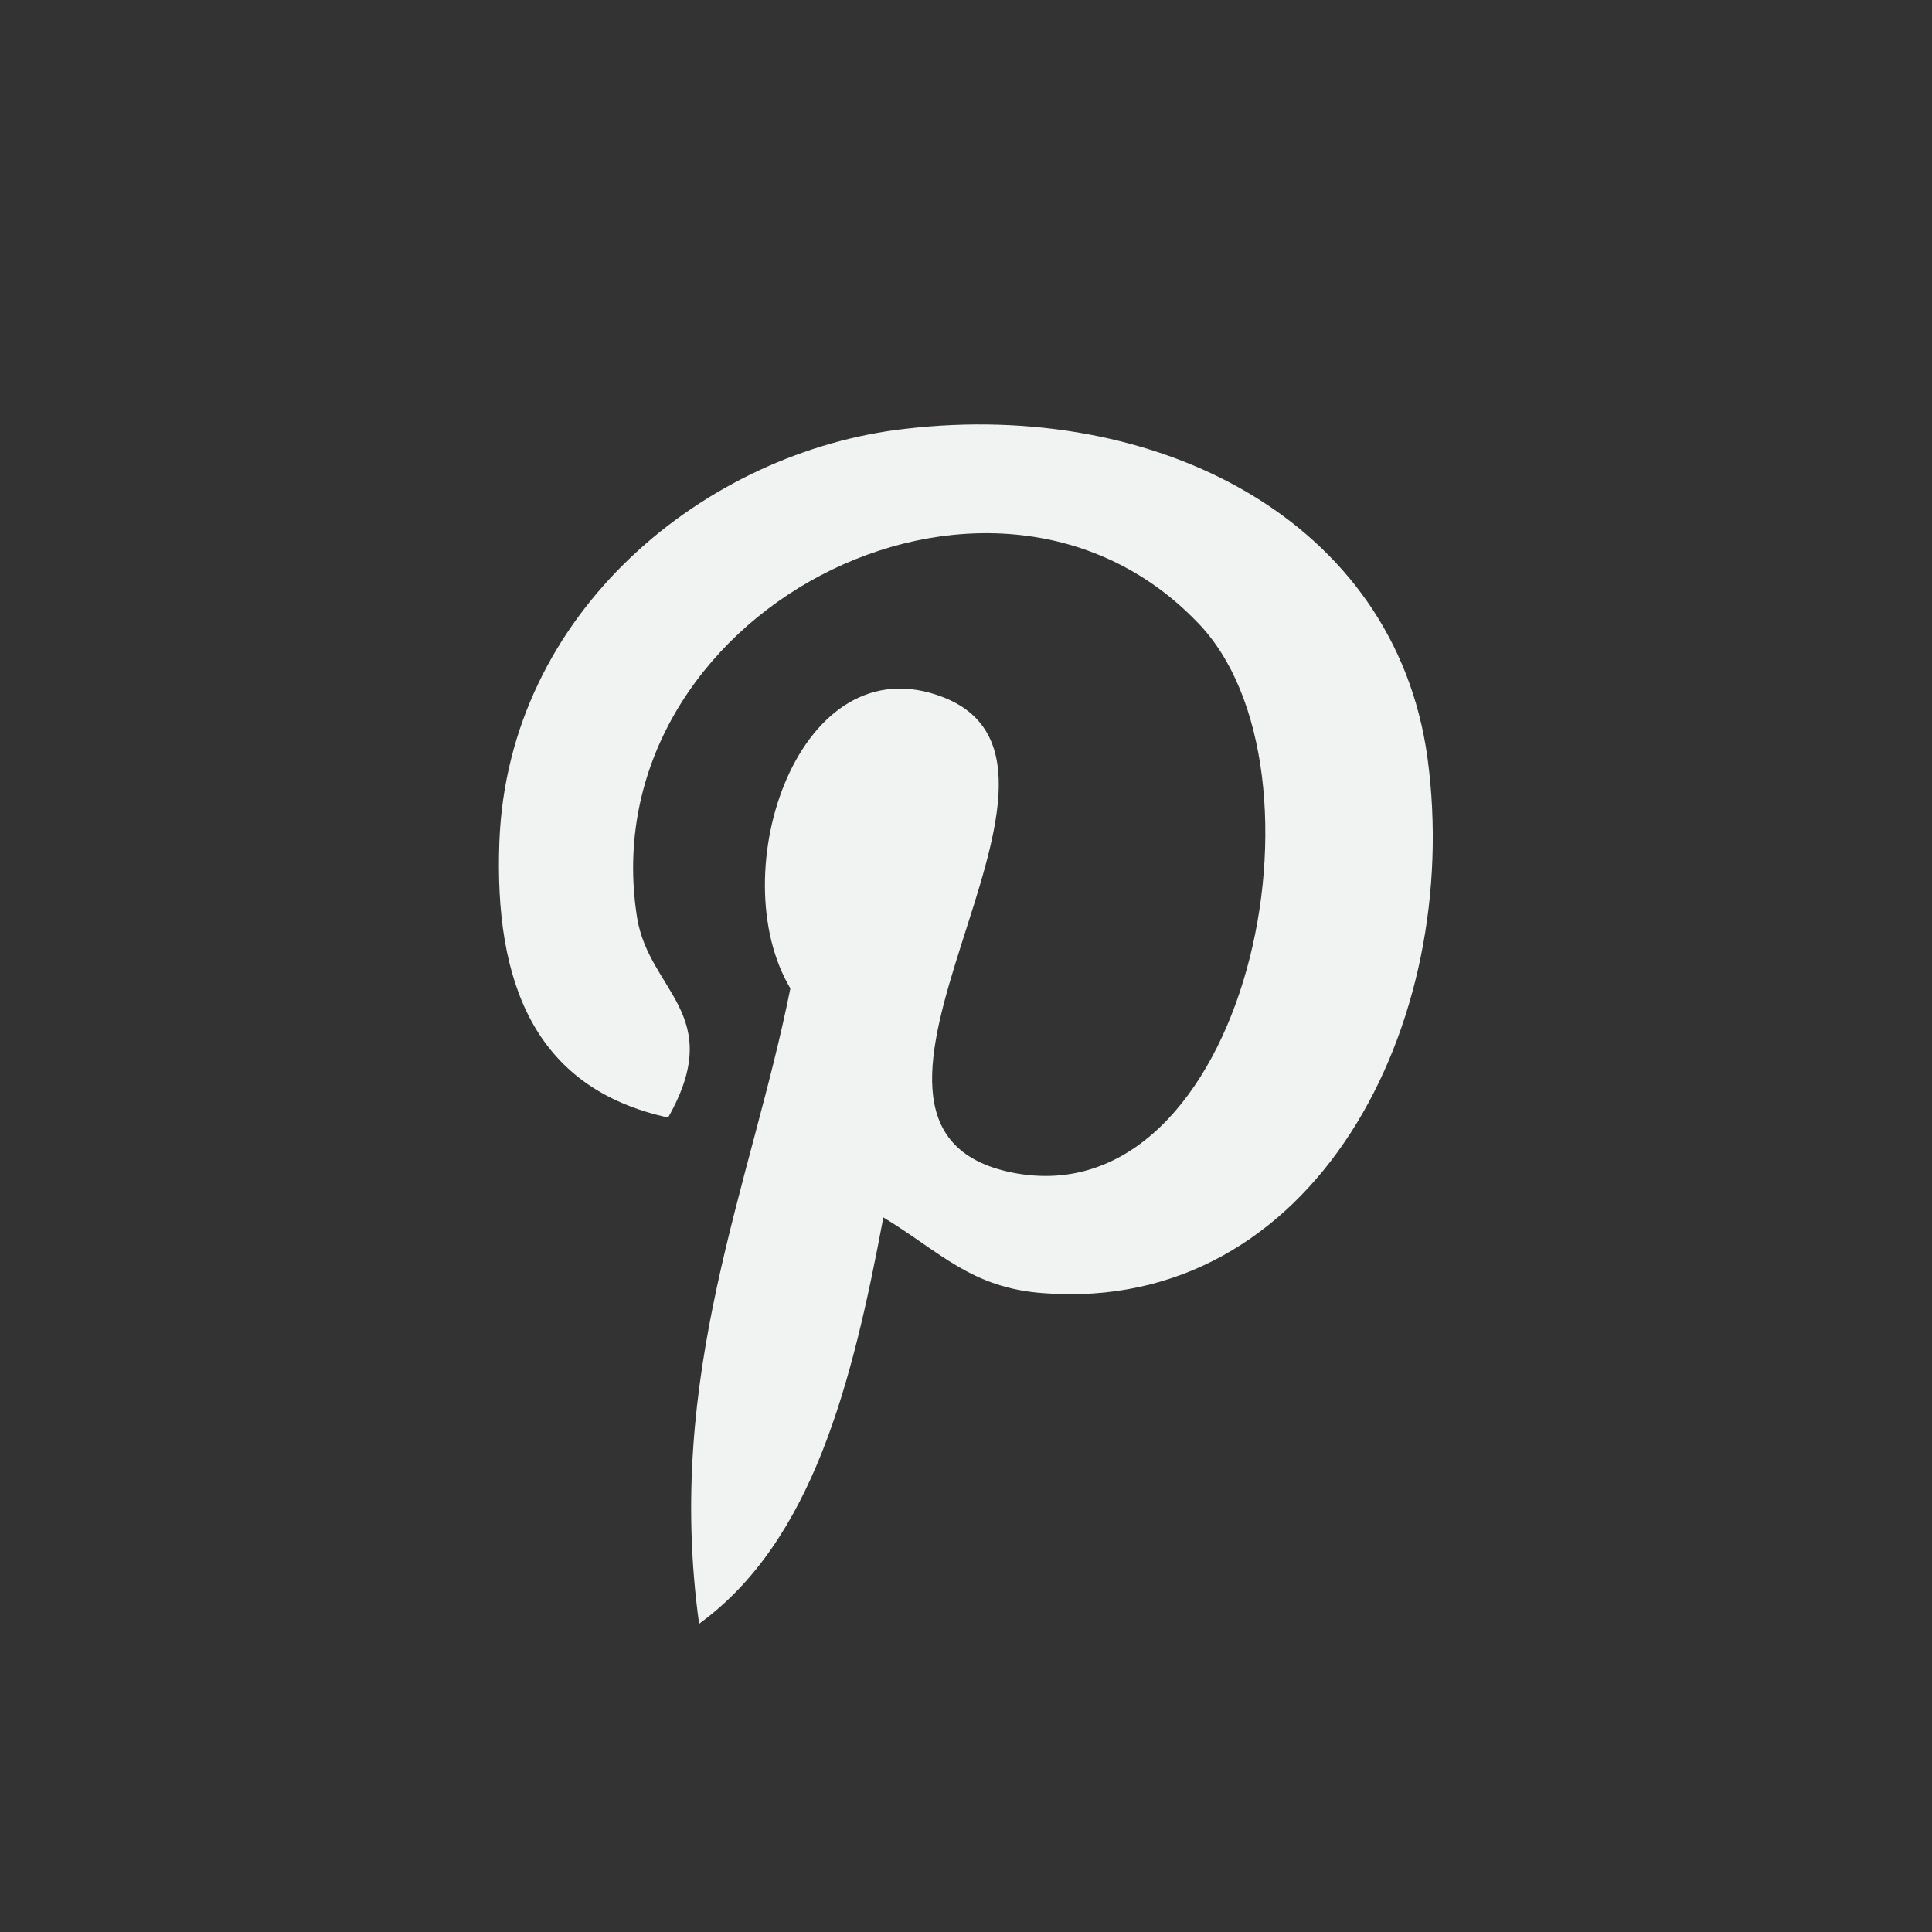 <?xml version="1.0" encoding="utf-8"?>
<!-- Generator: Adobe Illustrator 23.0.1, SVG Export Plug-In . SVG Version: 6.00 Build 0)  -->
<svg version="1.1" id="Capa_1" xmlns="http://www.w3.org/2000/svg" xmlns:xlink="http://www.w3.org/1999/xlink" x="0px" y="0px"
	 viewBox="0 0 112.2 112.2" style="enable-background:new 0 0 112.2 112.2;" xml:space="preserve">
<rect x="0" y="0" width="112.2" height="112.2" fill="#333333" stroke="none"/>
<style type="text/css">
	.st0{fill:#F1F2F2;}
</style>
<g>
	<g>
		<path class="st0" d="M60.6,75.1c-4.2-0.3-6-2.4-9.3-4.4c-1.8,9.6-4.1,18.8-10.7,23.6c-2-14.5,3-25.4,5.3-36.9
			c-4-6.7,0.5-20.2,8.9-16.9c10.4,4.1-9,25,4,27.6c13.6,2.7,19.1-23.5,10.7-32C57.4,23.6,34.2,35.7,37,53.3
			c0.7,4.3,5.2,5.6,1.8,11.6C31,63.2,28.7,57,29,48.9c0.5-13.4,12-22.7,23.6-24C67.2,23.2,81,30.2,82.9,44
			C85,59.5,76.3,76.3,60.6,75.1L60.6,75.1z"/>
	</g>
</g>
</svg>
